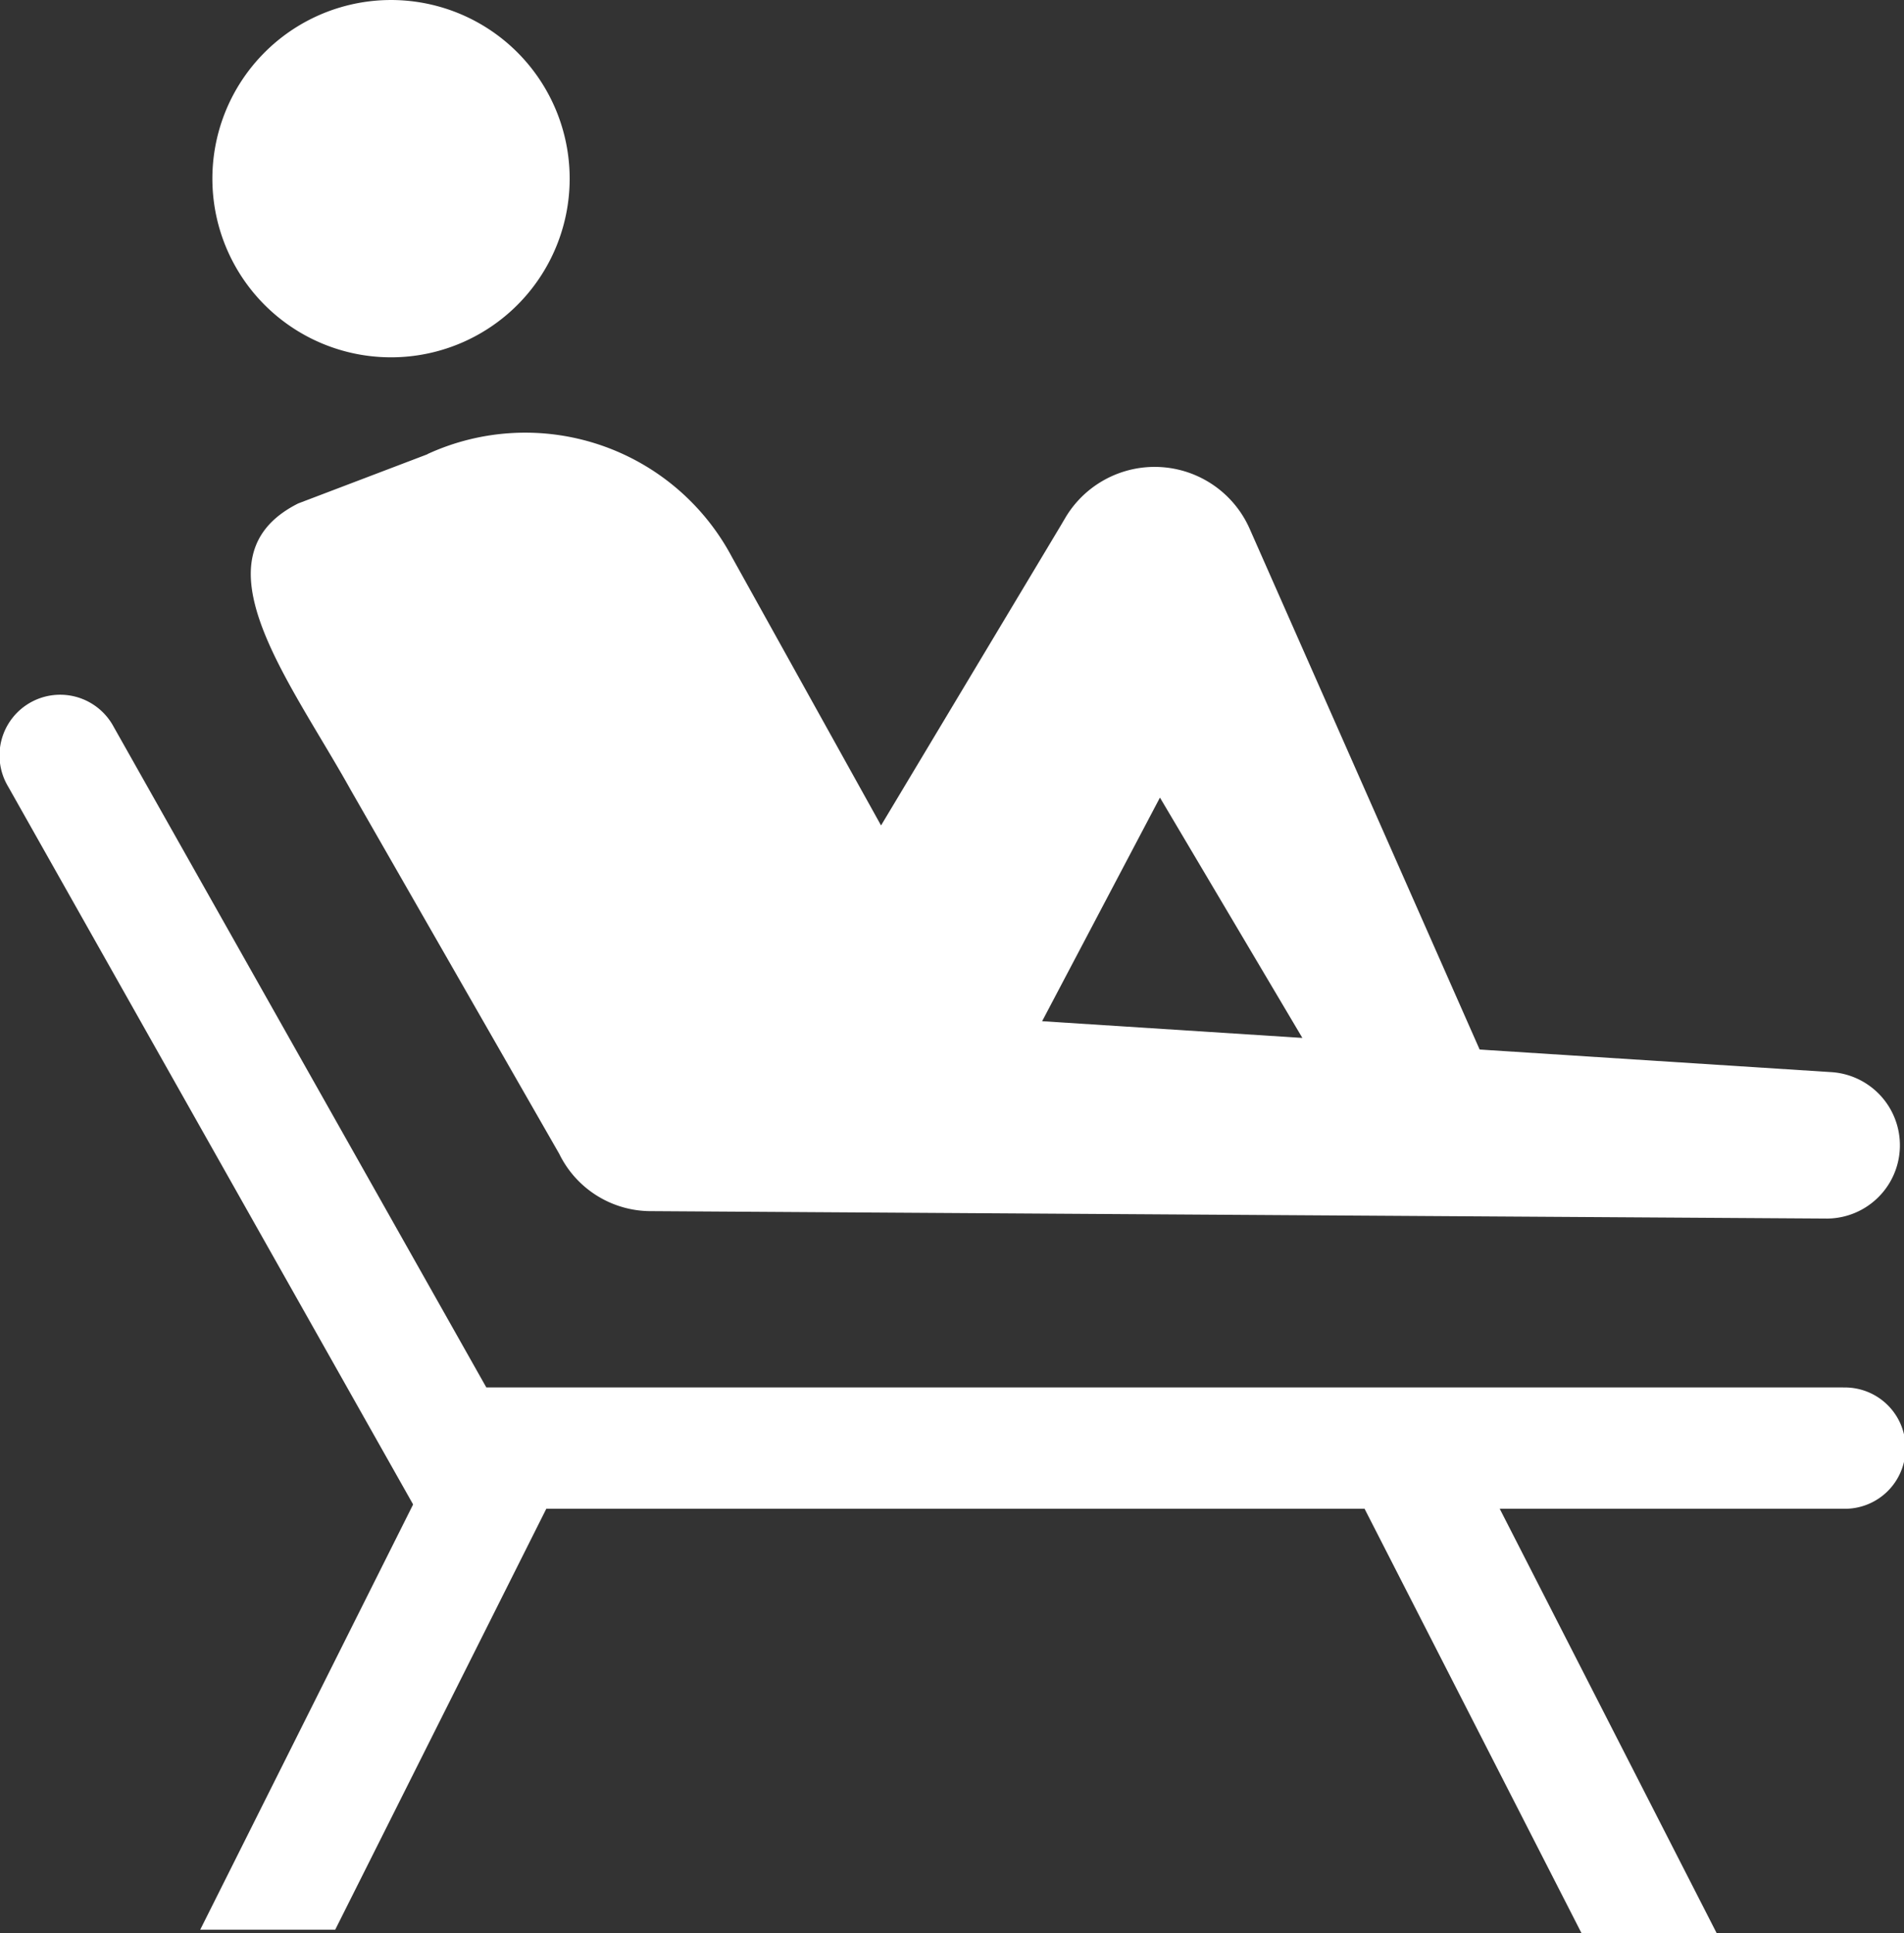 <svg xmlns="http://www.w3.org/2000/svg" width="33.274" height="33.78" viewBox="0 0 33.274 33.78">
  <rect x="0" y="0" width="33.274" height="33.78" fill="#333333" stroke="none"/>
  <g id="noun-relax-4498343" transform="translate(-114.501 -40.892)">
    <path id="Path_3987" data-name="Path 3987" d="M172.3,41.752a3.122,3.122,0,1,1-4.414.111,3.122,3.122,0,0,1,4.414-.111" transform="translate(-48.814 0)" fill="#fff"/>
    <path id="Path_3988" data-name="Path 3988" d="M179.6,148.4l-2.26.86c-1.863.937-.151,3.084.92,5.01l3.643,6.357h0a1.782,1.782,0,0,0,1.616,1l20.544.13a1.281,1.281,0,0,0,.058-2.56l-6.134-.394-4.019-9.1a1.815,1.815,0,0,0-3.217-.2l-.083.141-3.142,5.243-2.611-4.7a4.088,4.088,0,0,0-5.315-1.79Zm15.289,10.2-4.548-.292L192.4,154.4Z" transform="translate(-57.628 -99.57)" fill="#fff"/>
    <path id="Path_3989" data-name="Path 3989" d="M146.711,225.184H123l-6.511-11.542h0a1.06,1.06,0,1,0-1.846,1.041l7.075,12.541v.01L118,234.66h2.359l3.689-7.356h14.3l3.79,7.414H144.5l-3.79-7.414h6a1.06,1.06,0,1,0,0-2.119Z" transform="translate(0 -160.046)" fill="#fff"/>
  </g>
</svg>
